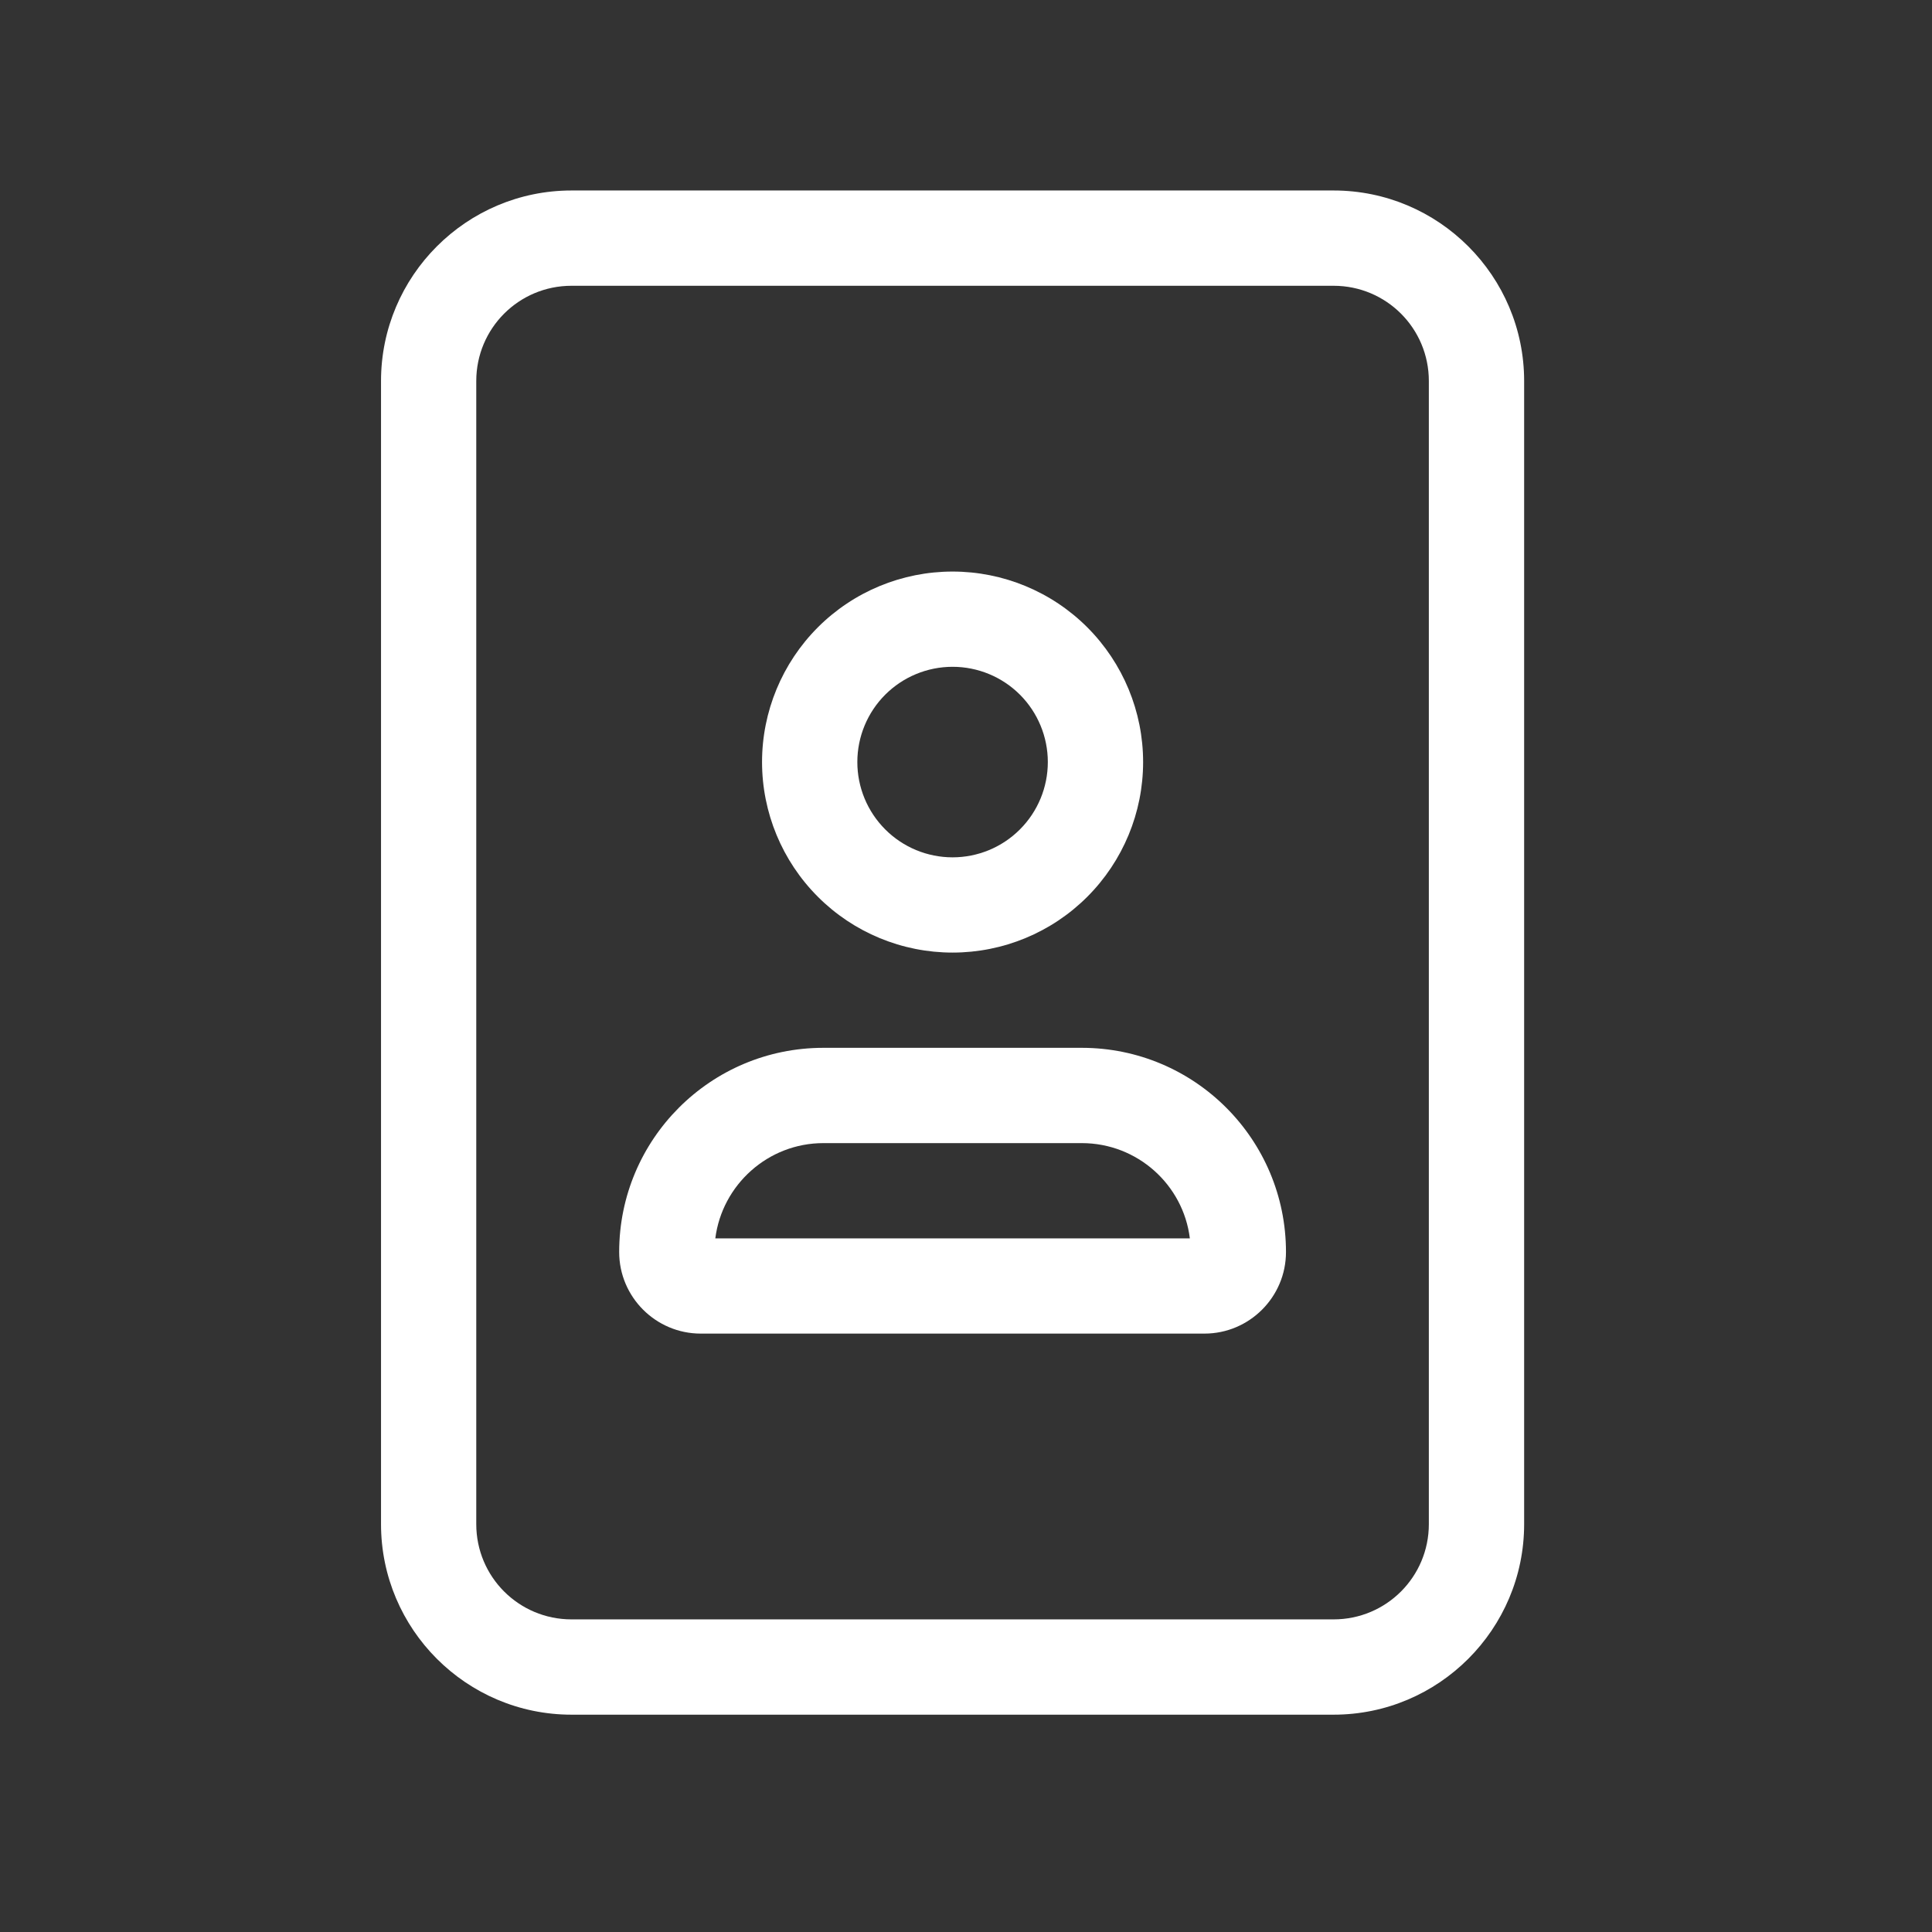 <svg width="37" height="37" viewBox="0 0 37 37" fill="none" xmlns="http://www.w3.org/2000/svg">
<rect x="0" y="0" width="37" height="37" fill="#333333" stroke="none"/>
<path d="M10.945 5.473C9.936 5.473 9.121 6.288 9.121 7.297V29.189C9.121 30.198 9.936 31.013 10.945 31.013H25.54C26.549 31.013 27.364 30.198 27.364 29.189V7.297C27.364 6.288 26.549 5.473 25.54 5.473H10.945ZM7.297 7.297C7.297 5.285 8.933 3.648 10.945 3.648H25.54C27.553 3.648 29.189 5.285 29.189 7.297V29.189C29.189 31.201 27.553 32.838 25.54 32.838H10.945C8.933 32.838 7.297 31.201 7.297 29.189V7.297ZM20.067 14.594C20.067 14.111 19.875 13.646 19.533 13.304C19.191 12.962 18.727 12.77 18.243 12.77C17.759 12.77 17.295 12.962 16.953 13.304C16.611 13.646 16.419 14.111 16.419 14.594C16.419 15.078 16.611 15.542 16.953 15.884C17.295 16.227 17.759 16.419 18.243 16.419C18.727 16.419 19.191 16.227 19.533 15.884C19.875 15.542 20.067 15.078 20.067 14.594ZM14.594 14.594C14.594 13.627 14.979 12.699 15.663 12.014C16.347 11.33 17.275 10.946 18.243 10.946C19.21 10.946 20.139 11.33 20.823 12.014C21.507 12.699 21.892 13.627 21.892 14.594C21.892 15.562 21.507 16.49 20.823 17.174C20.139 17.859 19.21 18.243 18.243 18.243C17.275 18.243 16.347 17.859 15.663 17.174C14.979 16.49 14.594 15.562 14.594 14.594ZM20.717 21.892H15.769C14.708 21.892 13.83 22.69 13.699 23.716H22.787C22.661 22.69 21.783 21.892 20.717 21.892ZM15.763 20.067H18.243H20.717C22.878 20.067 24.628 21.818 24.628 23.978C24.628 24.839 23.927 25.54 23.066 25.54H13.42C12.559 25.54 11.858 24.839 11.858 23.978C11.858 21.818 13.608 20.067 15.769 20.067H15.763Z" fill="white"/>
</svg>
